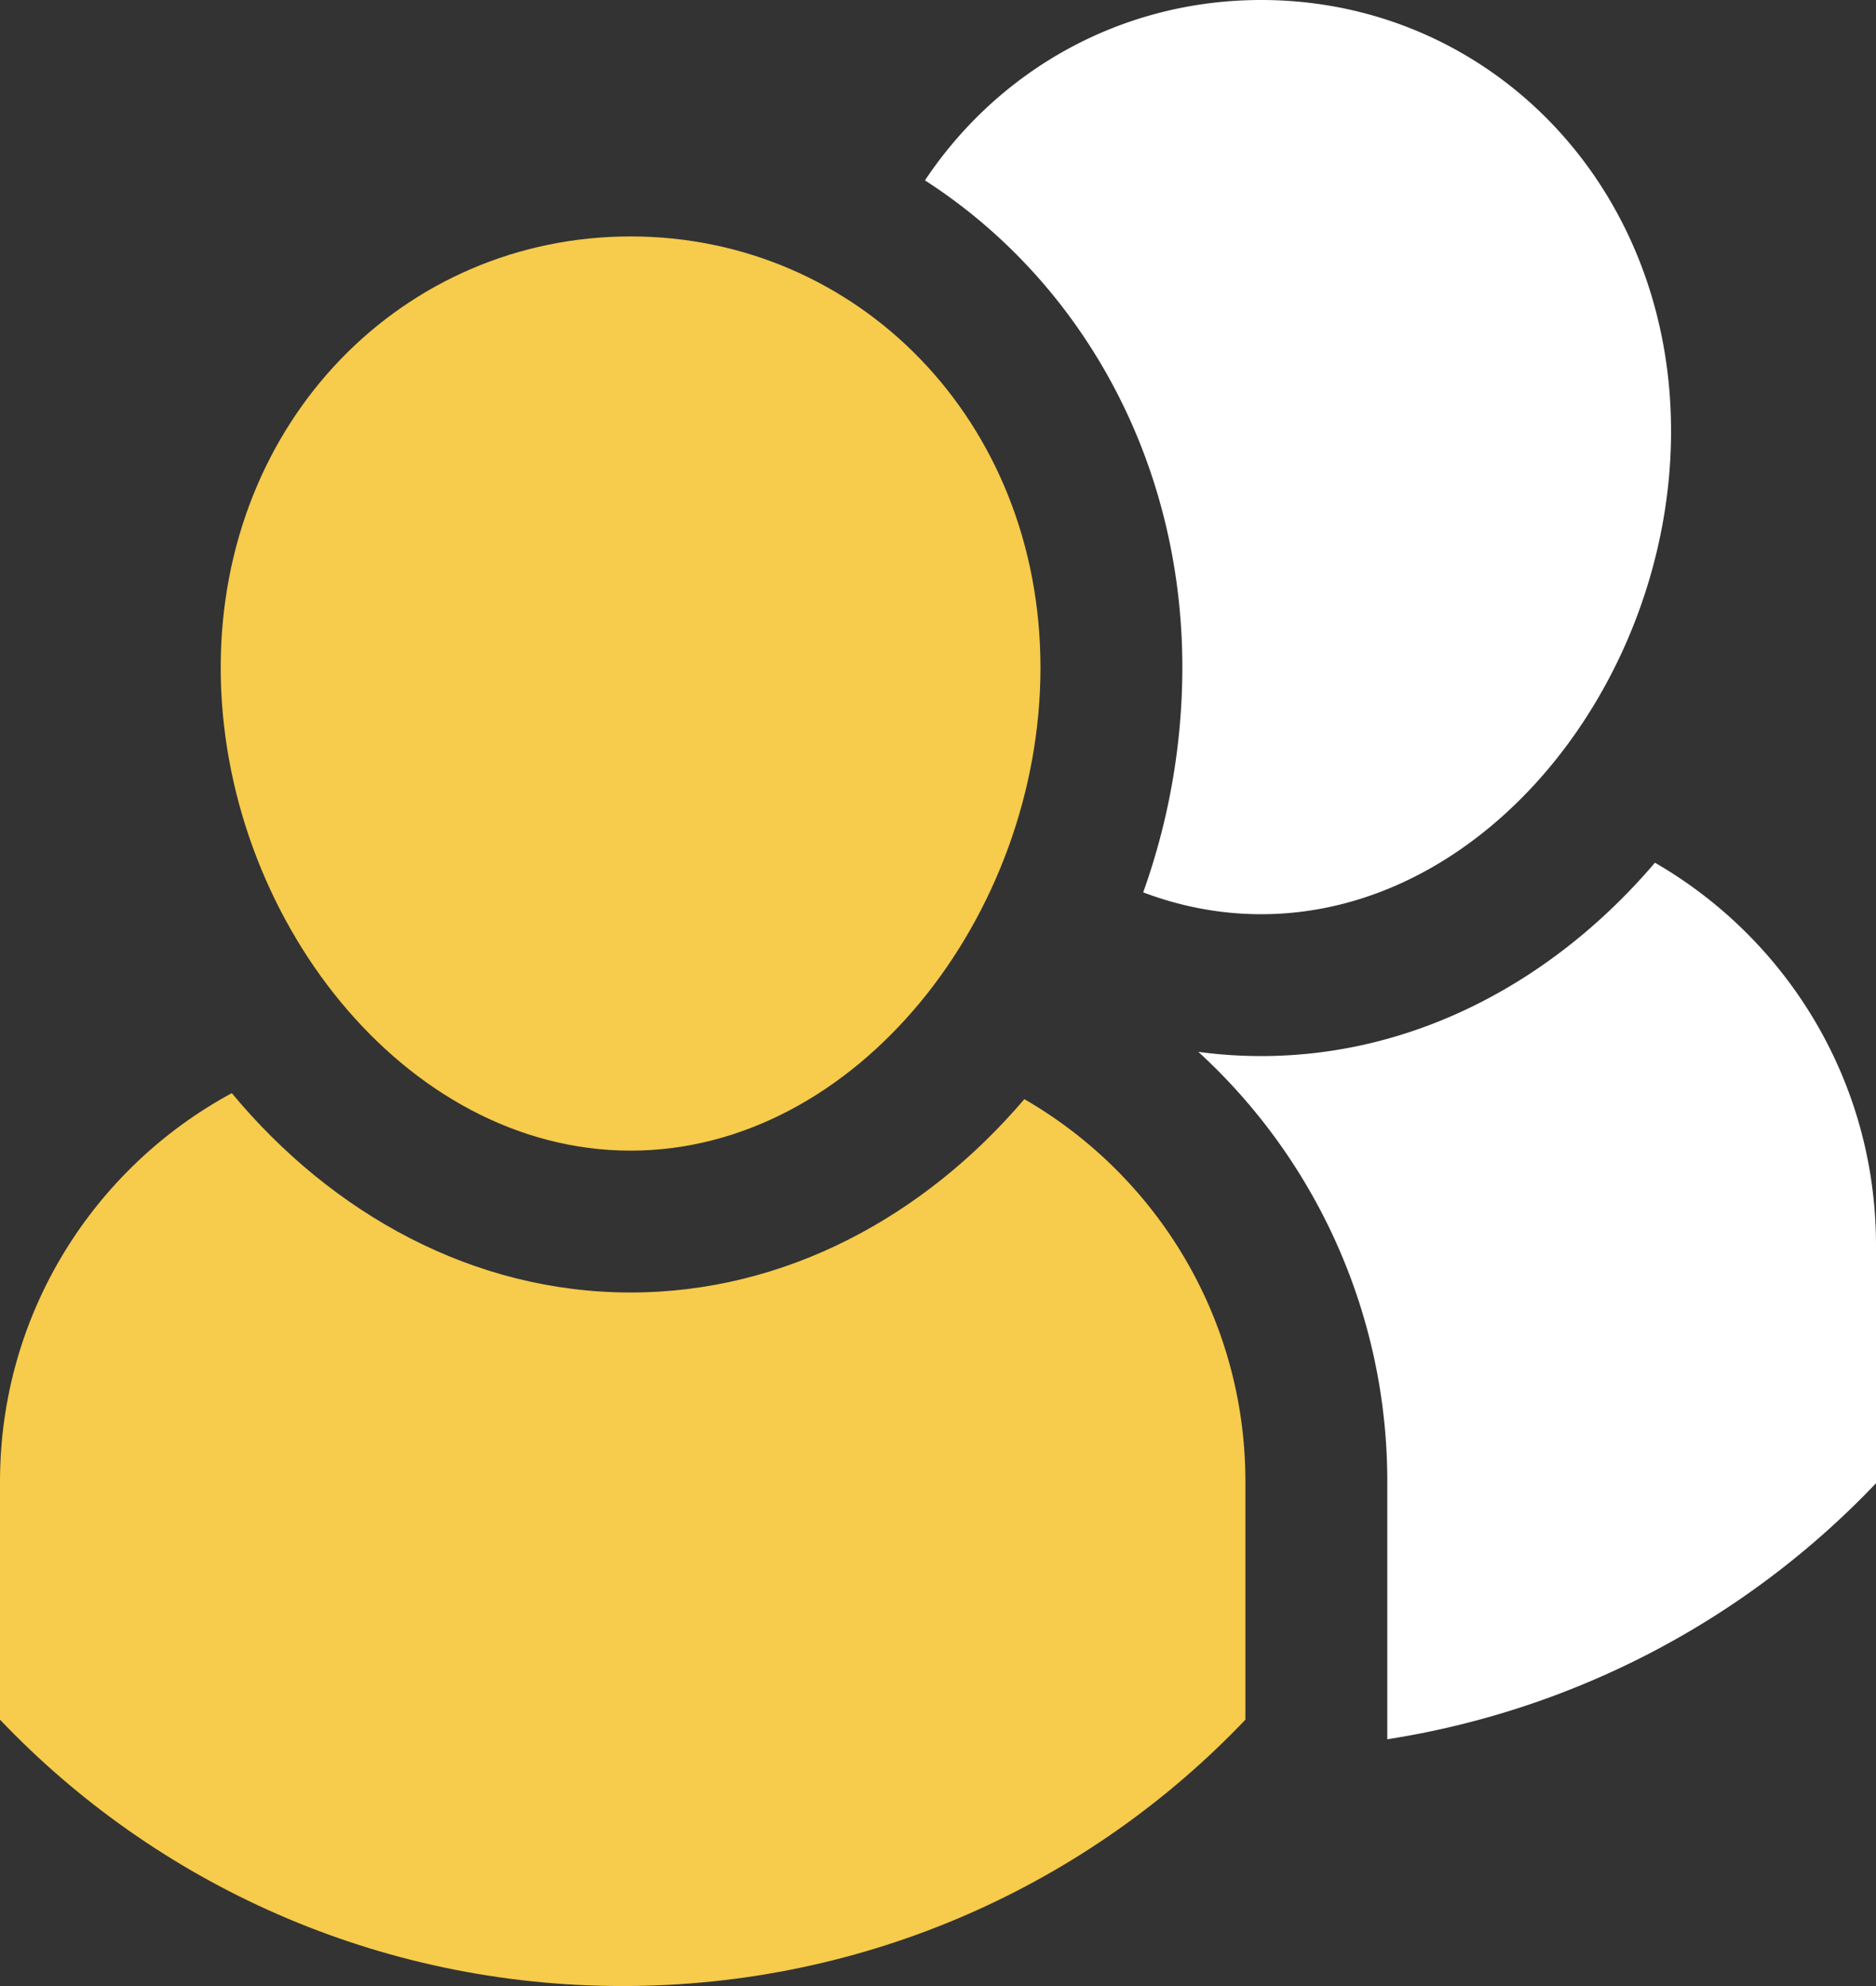 <svg width="119" height="126" xmlns="http://www.w3.org/2000/svg"><rect width="100%" height="100%" fill="#333333" stroke="none"/><g fill="none" fill-rule="evenodd"><path d="M76.014 66.732C77.32 66.91 78.65 67 80 67c9.805 0 18.638-4.82 24.977-12.267C113.359 59.57 119 68.626 119 79v15.101a54.335 54.335 0 0 1-31 16.243V94a36.951 36.951 0 0 0-11.986-27.268zm-3.498-10.118A42.476 42.476 0 0 0 75 42.358c0-13.212-6.455-24.558-16.328-30.915C63.372 4.4 71.172 0 80 0c14.36 0 26 11.644 26 27.358C106 43.073 94.36 58 80 58c-2.602 0-5.114-.49-7.484-1.386z" fill="#FFF"/><path d="M40 73c14.36 0 26-14.927 26-30.642C66 26.644 54.36 15 40 15S14 26.644 14 42.358C14 58.073 25.64 73 40 73z" fill="#F7CB4B"/><path d="M14.704 69.352C21.064 77.016 30.029 82 40 82c9.805 0 18.638-4.82 24.977-12.267C73.359 74.57 79 83.626 79 94v15.101C69.098 119.506 55.063 126 39.5 126c-15.563 0-29.598-6.494-39.5-16.899V94c0-10.652 5.948-19.914 14.704-24.648z" fill="#F7CB4B"/></g></svg>